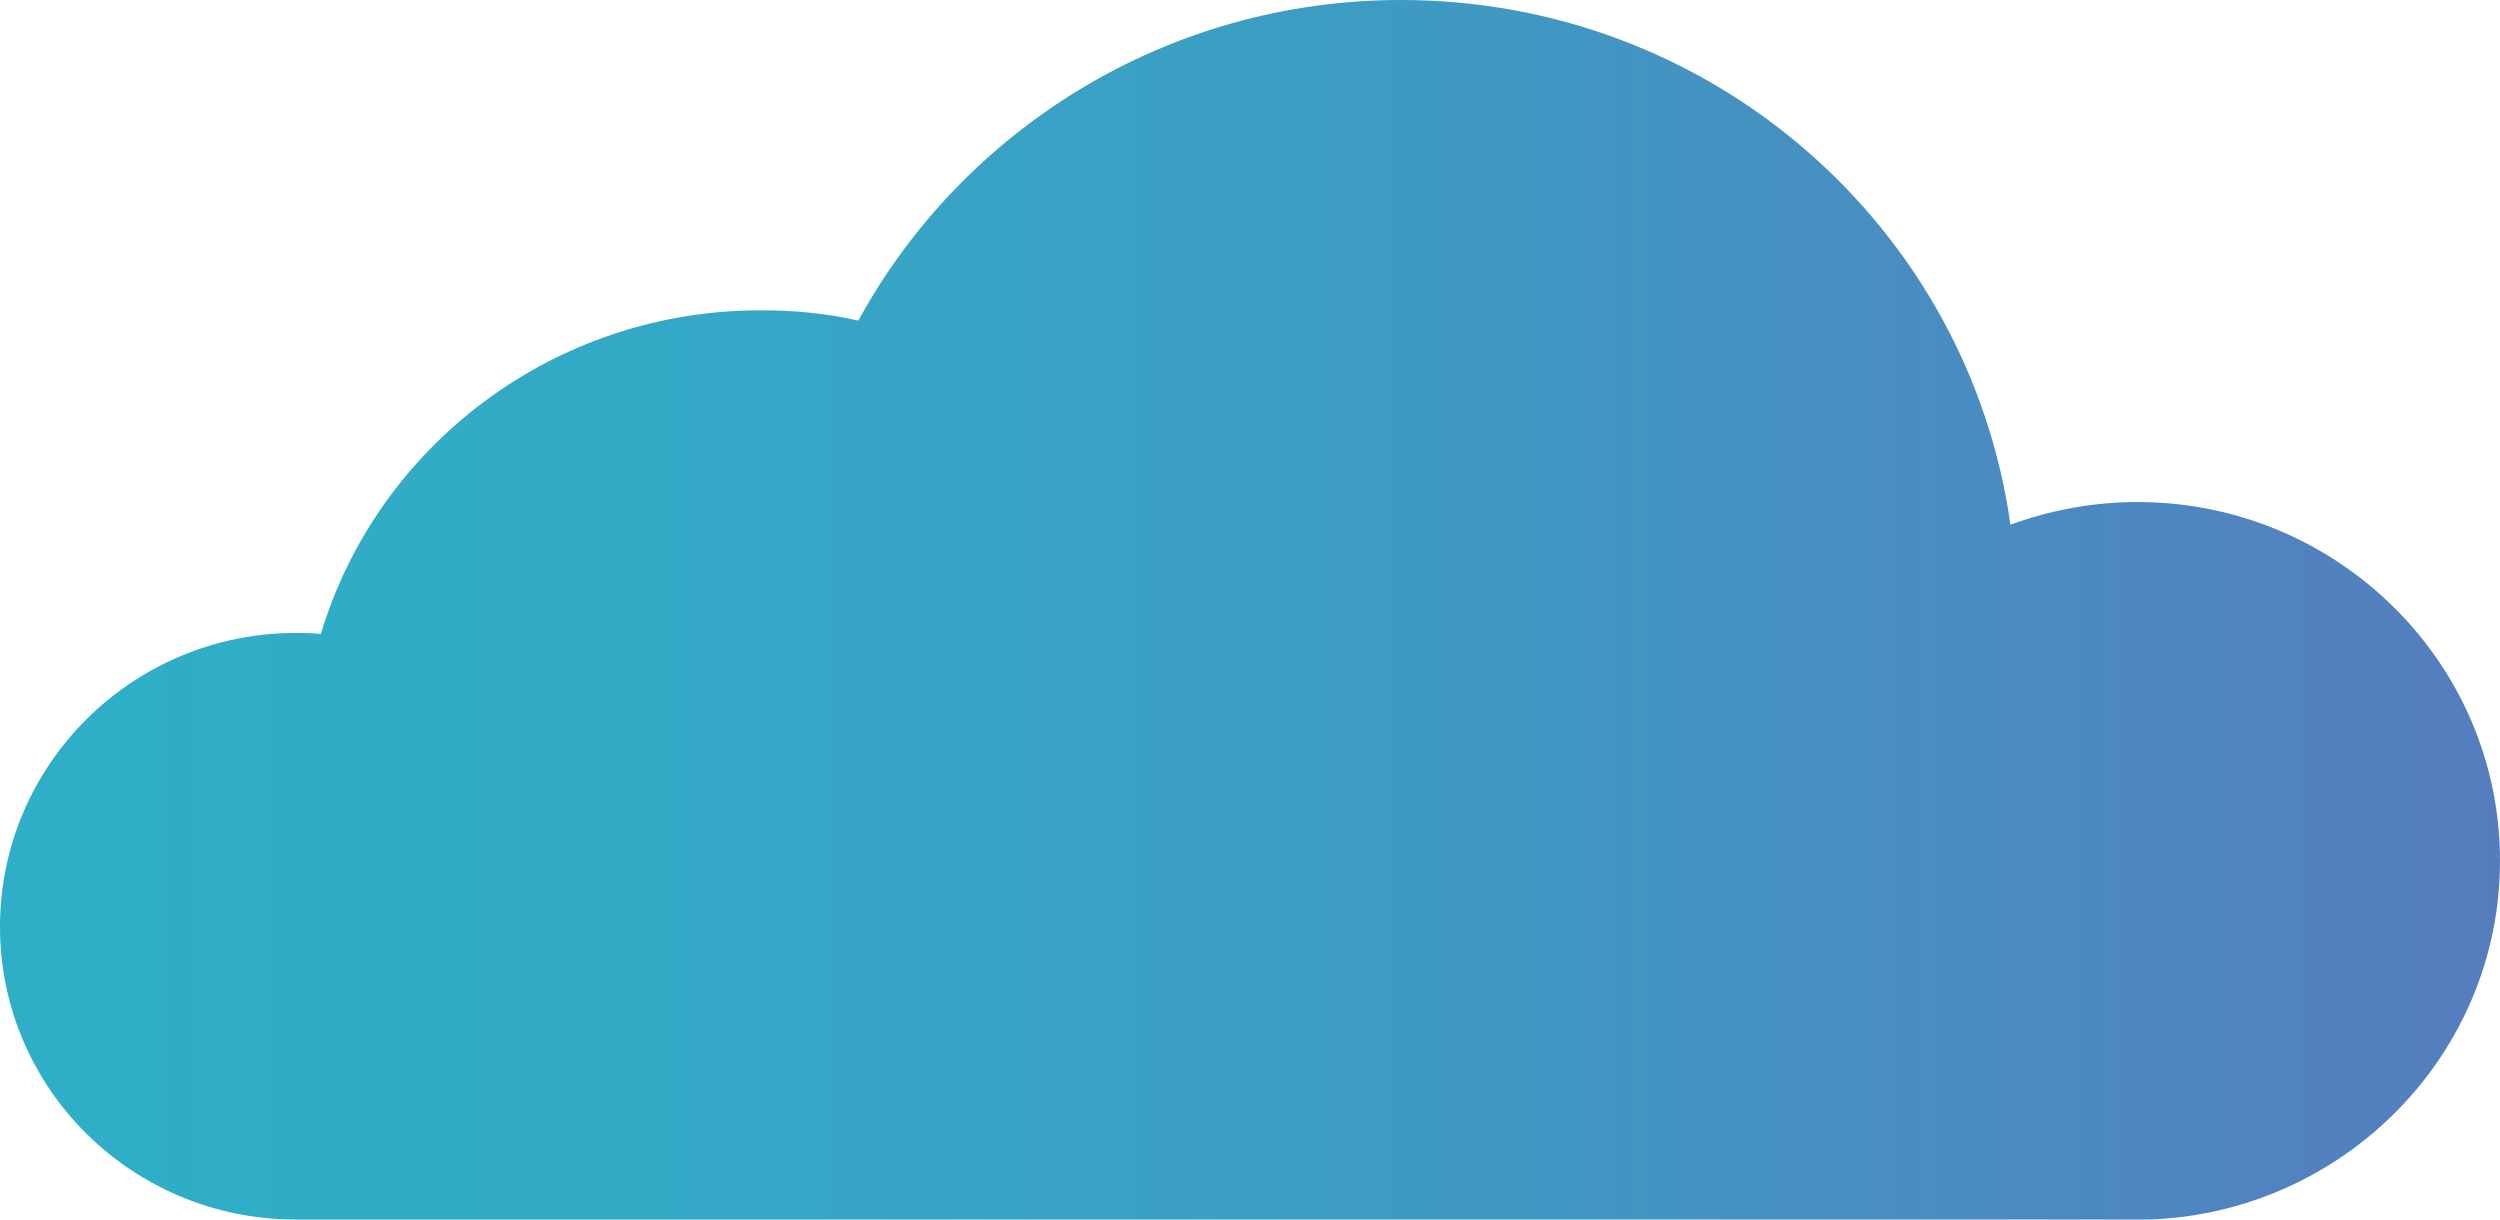 <svg width="82" height="40" viewBox="0 0 82 40" fill="none" xmlns="http://www.w3.org/2000/svg">
<path d="M82 28.233C82 21.741 76.67 16.467 70.11 16.467C68.641 16.467 67.24 16.737 65.942 17.21C64.575 7.473 56.17 0 45.954 0C38.267 0 31.57 4.26 28.153 10.516C27.128 10.279 26.069 10.178 24.942 10.178C18.142 10.178 12.368 14.641 10.523 20.795C10.25 20.761 9.977 20.761 9.703 20.761C4.339 20.761 0 25.089 0 30.397C0 35.706 4.339 40 9.703 40H70.52C76.875 39.763 82 34.59 82 28.233Z" fill="url(#paint0_linear_9486_25883)"/>
<defs>
<linearGradient id="paint0_linear_9486_25883" x1="0" y1="19.993" x2="82" y2="19.993" gradientUnits="userSpaceOnUse">
<stop stop-color="#2EAFC7"/>
<stop offset="0.261" stop-color="#33A9C6"/>
<stop offset="0.608" stop-color="#4098C3"/>
<stop offset="1" stop-color="#557DBE"/>
</linearGradient>
</defs>
</svg>
